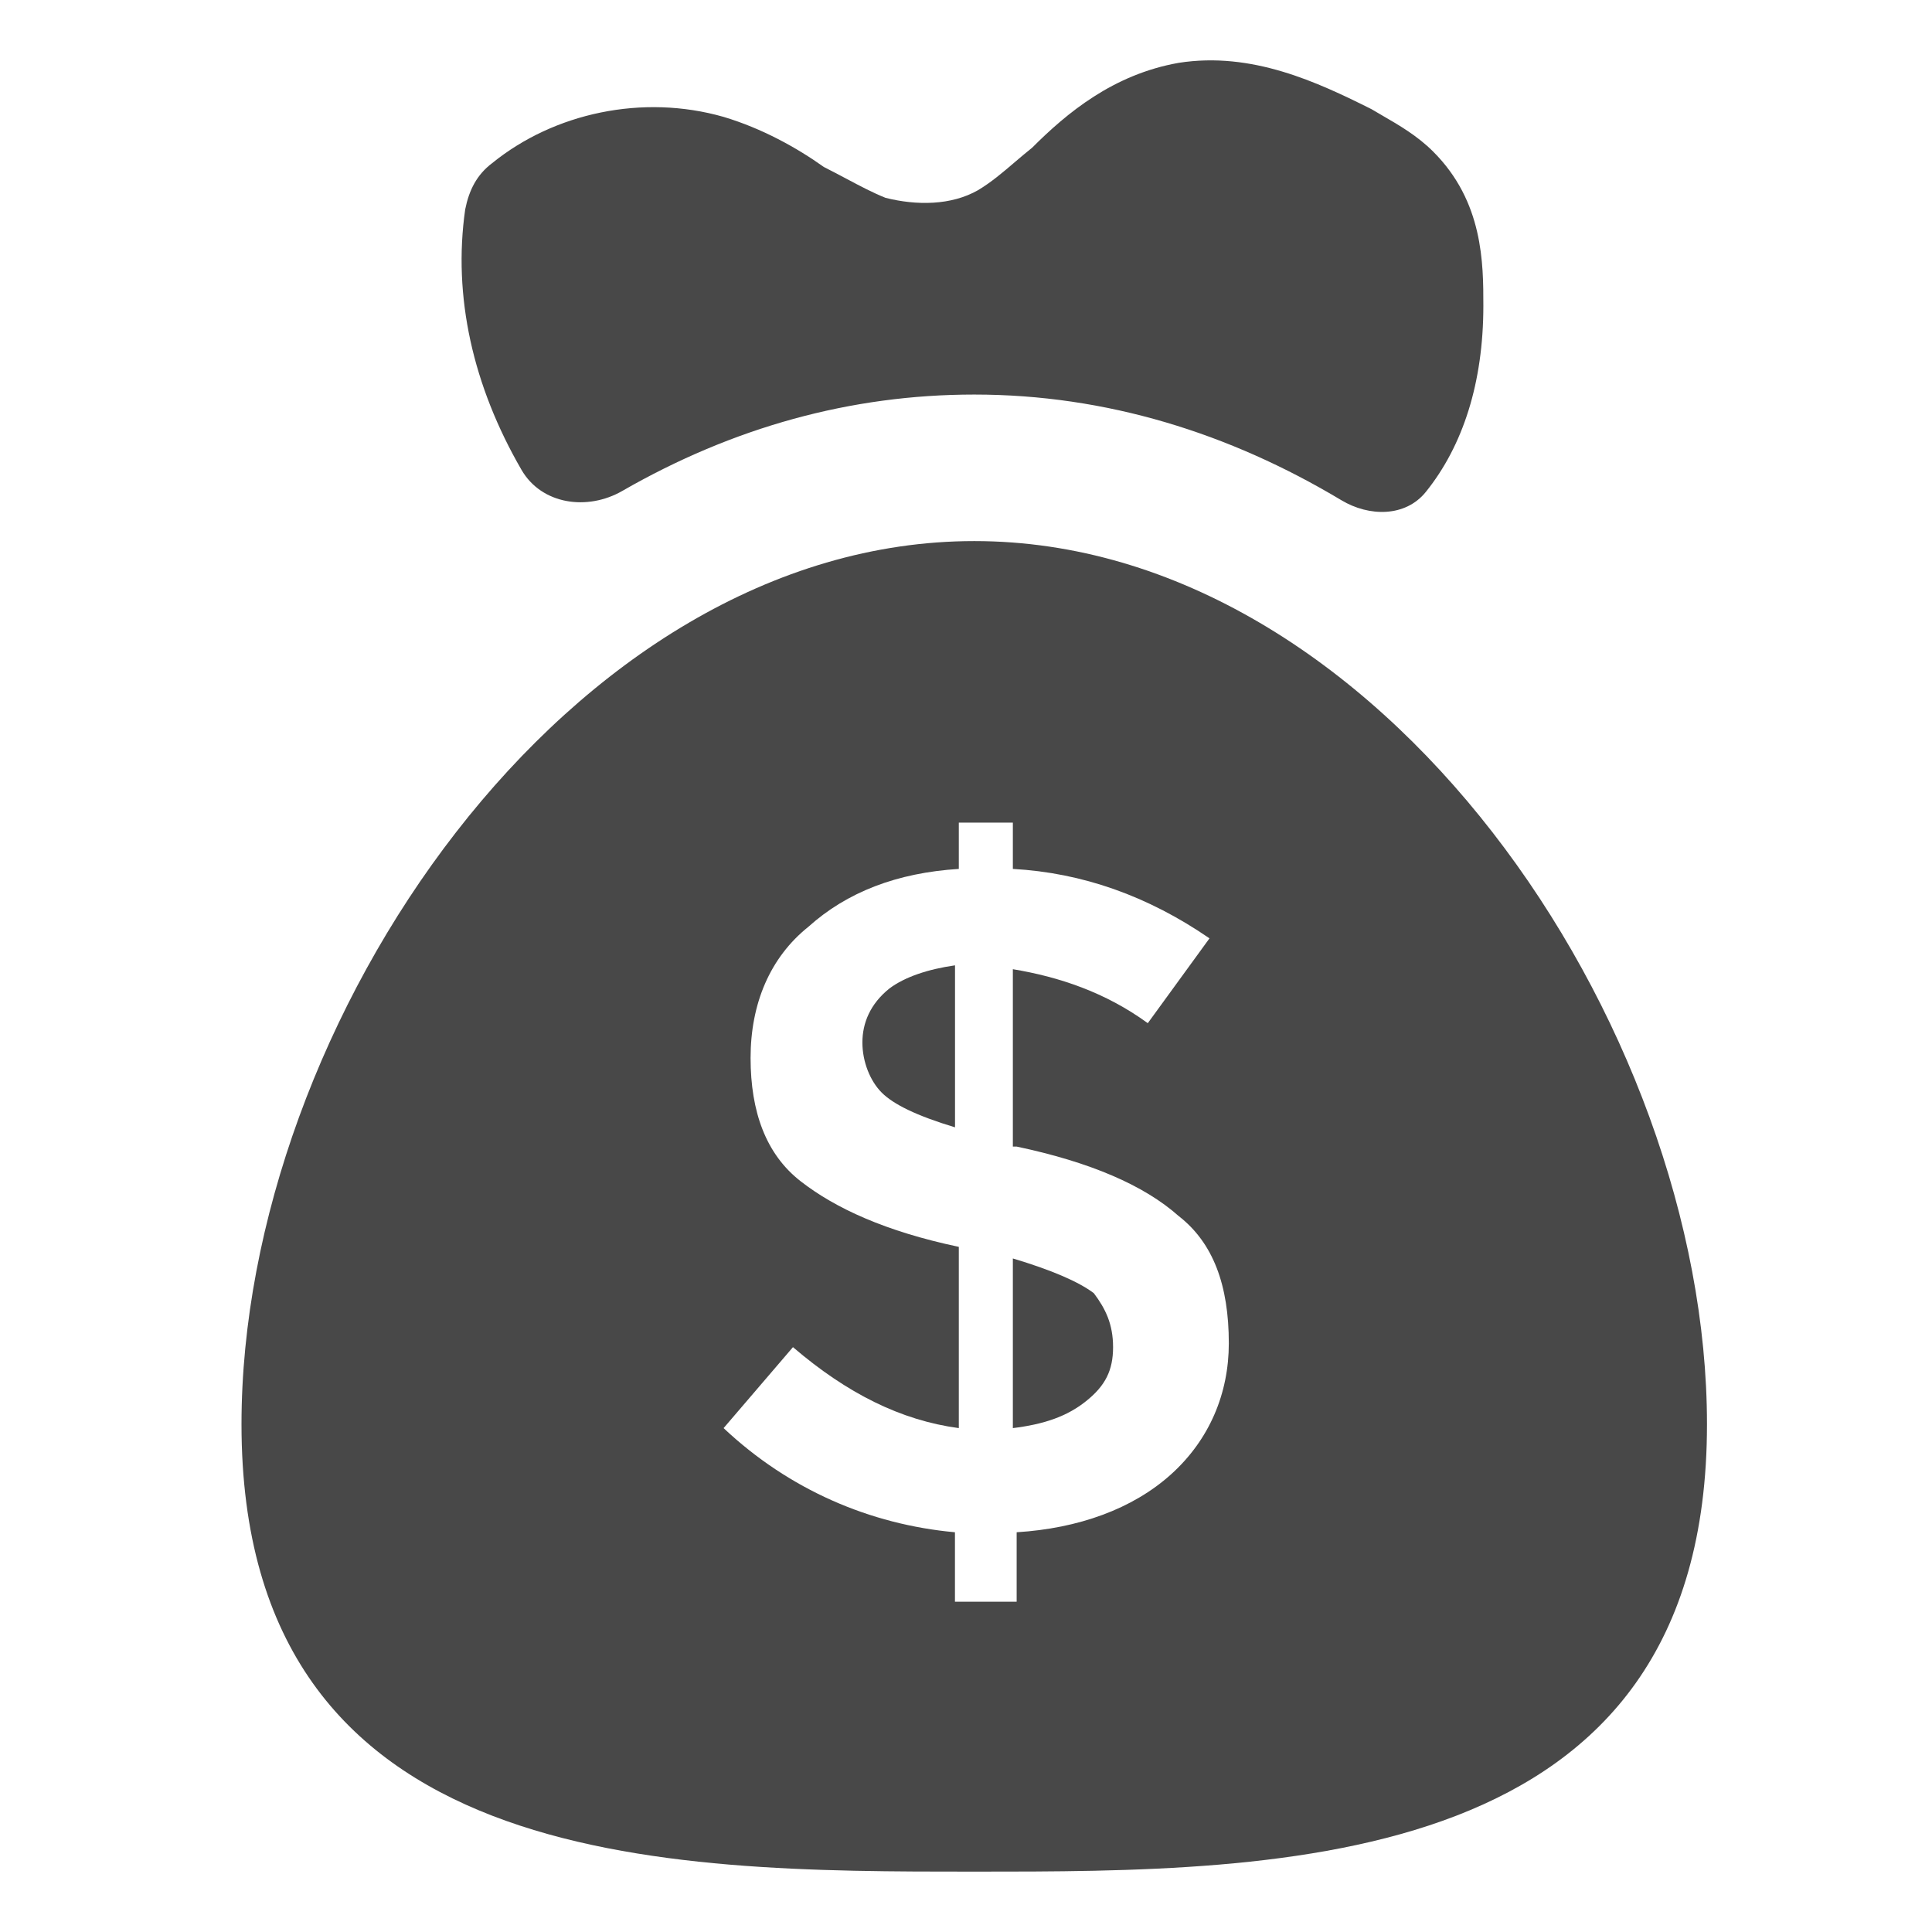 <svg width="32" height="32" viewBox="0 0 32 32" fill="none" xmlns="http://www.w3.org/2000/svg">
<path d="M14.604 18.097C14.412 17.905 14.284 17.586 14.284 17.267C14.284 16.947 14.412 16.628 14.732 16.372C14.987 16.181 15.37 16.053 15.818 15.989V18.672C15.179 18.48 14.795 18.289 14.604 18.097Z" fill="#484848"/>
<path d="M16.776 23.654V20.844C17.414 21.035 17.862 21.227 18.117 21.419C18.309 21.674 18.436 21.93 18.436 22.313C18.436 22.696 18.309 22.952 17.989 23.207C17.67 23.463 17.287 23.591 16.776 23.654Z" fill="#484848"/>
<path fill-rule="evenodd" clip-rule="evenodd" d="M4 23.59C4 16.947 9.43 8.962 16.137 8.962C22.844 8.962 28.273 16.947 28.273 23.59C28.273 31 21.247 31 16.137 31C11.027 31 4 31 4 23.59ZM16.839 25.379C17.861 25.315 18.756 24.995 19.395 24.421C20.033 23.846 20.353 23.079 20.353 22.249C20.353 21.291 20.097 20.588 19.522 20.141C18.947 19.63 18.053 19.247 16.839 18.991H16.776V16.053C17.542 16.18 18.309 16.436 19.011 16.947L20.033 15.542C19.011 14.839 17.925 14.456 16.776 14.392V13.625H15.881V14.392C14.859 14.456 14.029 14.775 13.39 15.35C12.751 15.861 12.432 16.628 12.432 17.522C12.432 18.416 12.687 19.119 13.262 19.566C13.837 20.013 14.668 20.396 15.881 20.652V23.654C14.923 23.526 14.029 23.079 13.134 22.313L11.985 23.654C13.071 24.676 14.412 25.251 15.817 25.379V26.529H16.839V25.379Z" fill="#484848"/>
<path d="M22.217 8.285C20.367 7.176 18.326 6.535 16.137 6.535C14.09 6.535 12.135 7.08 10.308 8.131C9.73 8.464 8.971 8.359 8.637 7.781C7.832 6.391 7.499 4.909 7.705 3.469C7.769 3.149 7.897 2.894 8.152 2.702C9.174 1.872 10.643 1.552 11.985 1.936C12.623 2.127 13.198 2.447 13.646 2.766C13.778 2.833 13.904 2.899 14.024 2.963C14.25 3.083 14.459 3.194 14.668 3.277C15.179 3.405 15.754 3.405 16.201 3.149C16.419 3.018 16.608 2.857 16.808 2.686C16.9 2.608 16.994 2.527 17.095 2.447C17.67 1.872 18.436 1.233 19.522 1.041C20.736 0.85 21.822 1.361 22.716 1.808C22.775 1.843 22.835 1.878 22.897 1.914C23.174 2.074 23.477 2.25 23.738 2.511C24.569 3.341 24.569 4.363 24.569 5.066C24.569 6.337 24.232 7.383 23.616 8.148C23.279 8.566 22.677 8.561 22.217 8.285Z" fill="#484848"/>
</svg>
